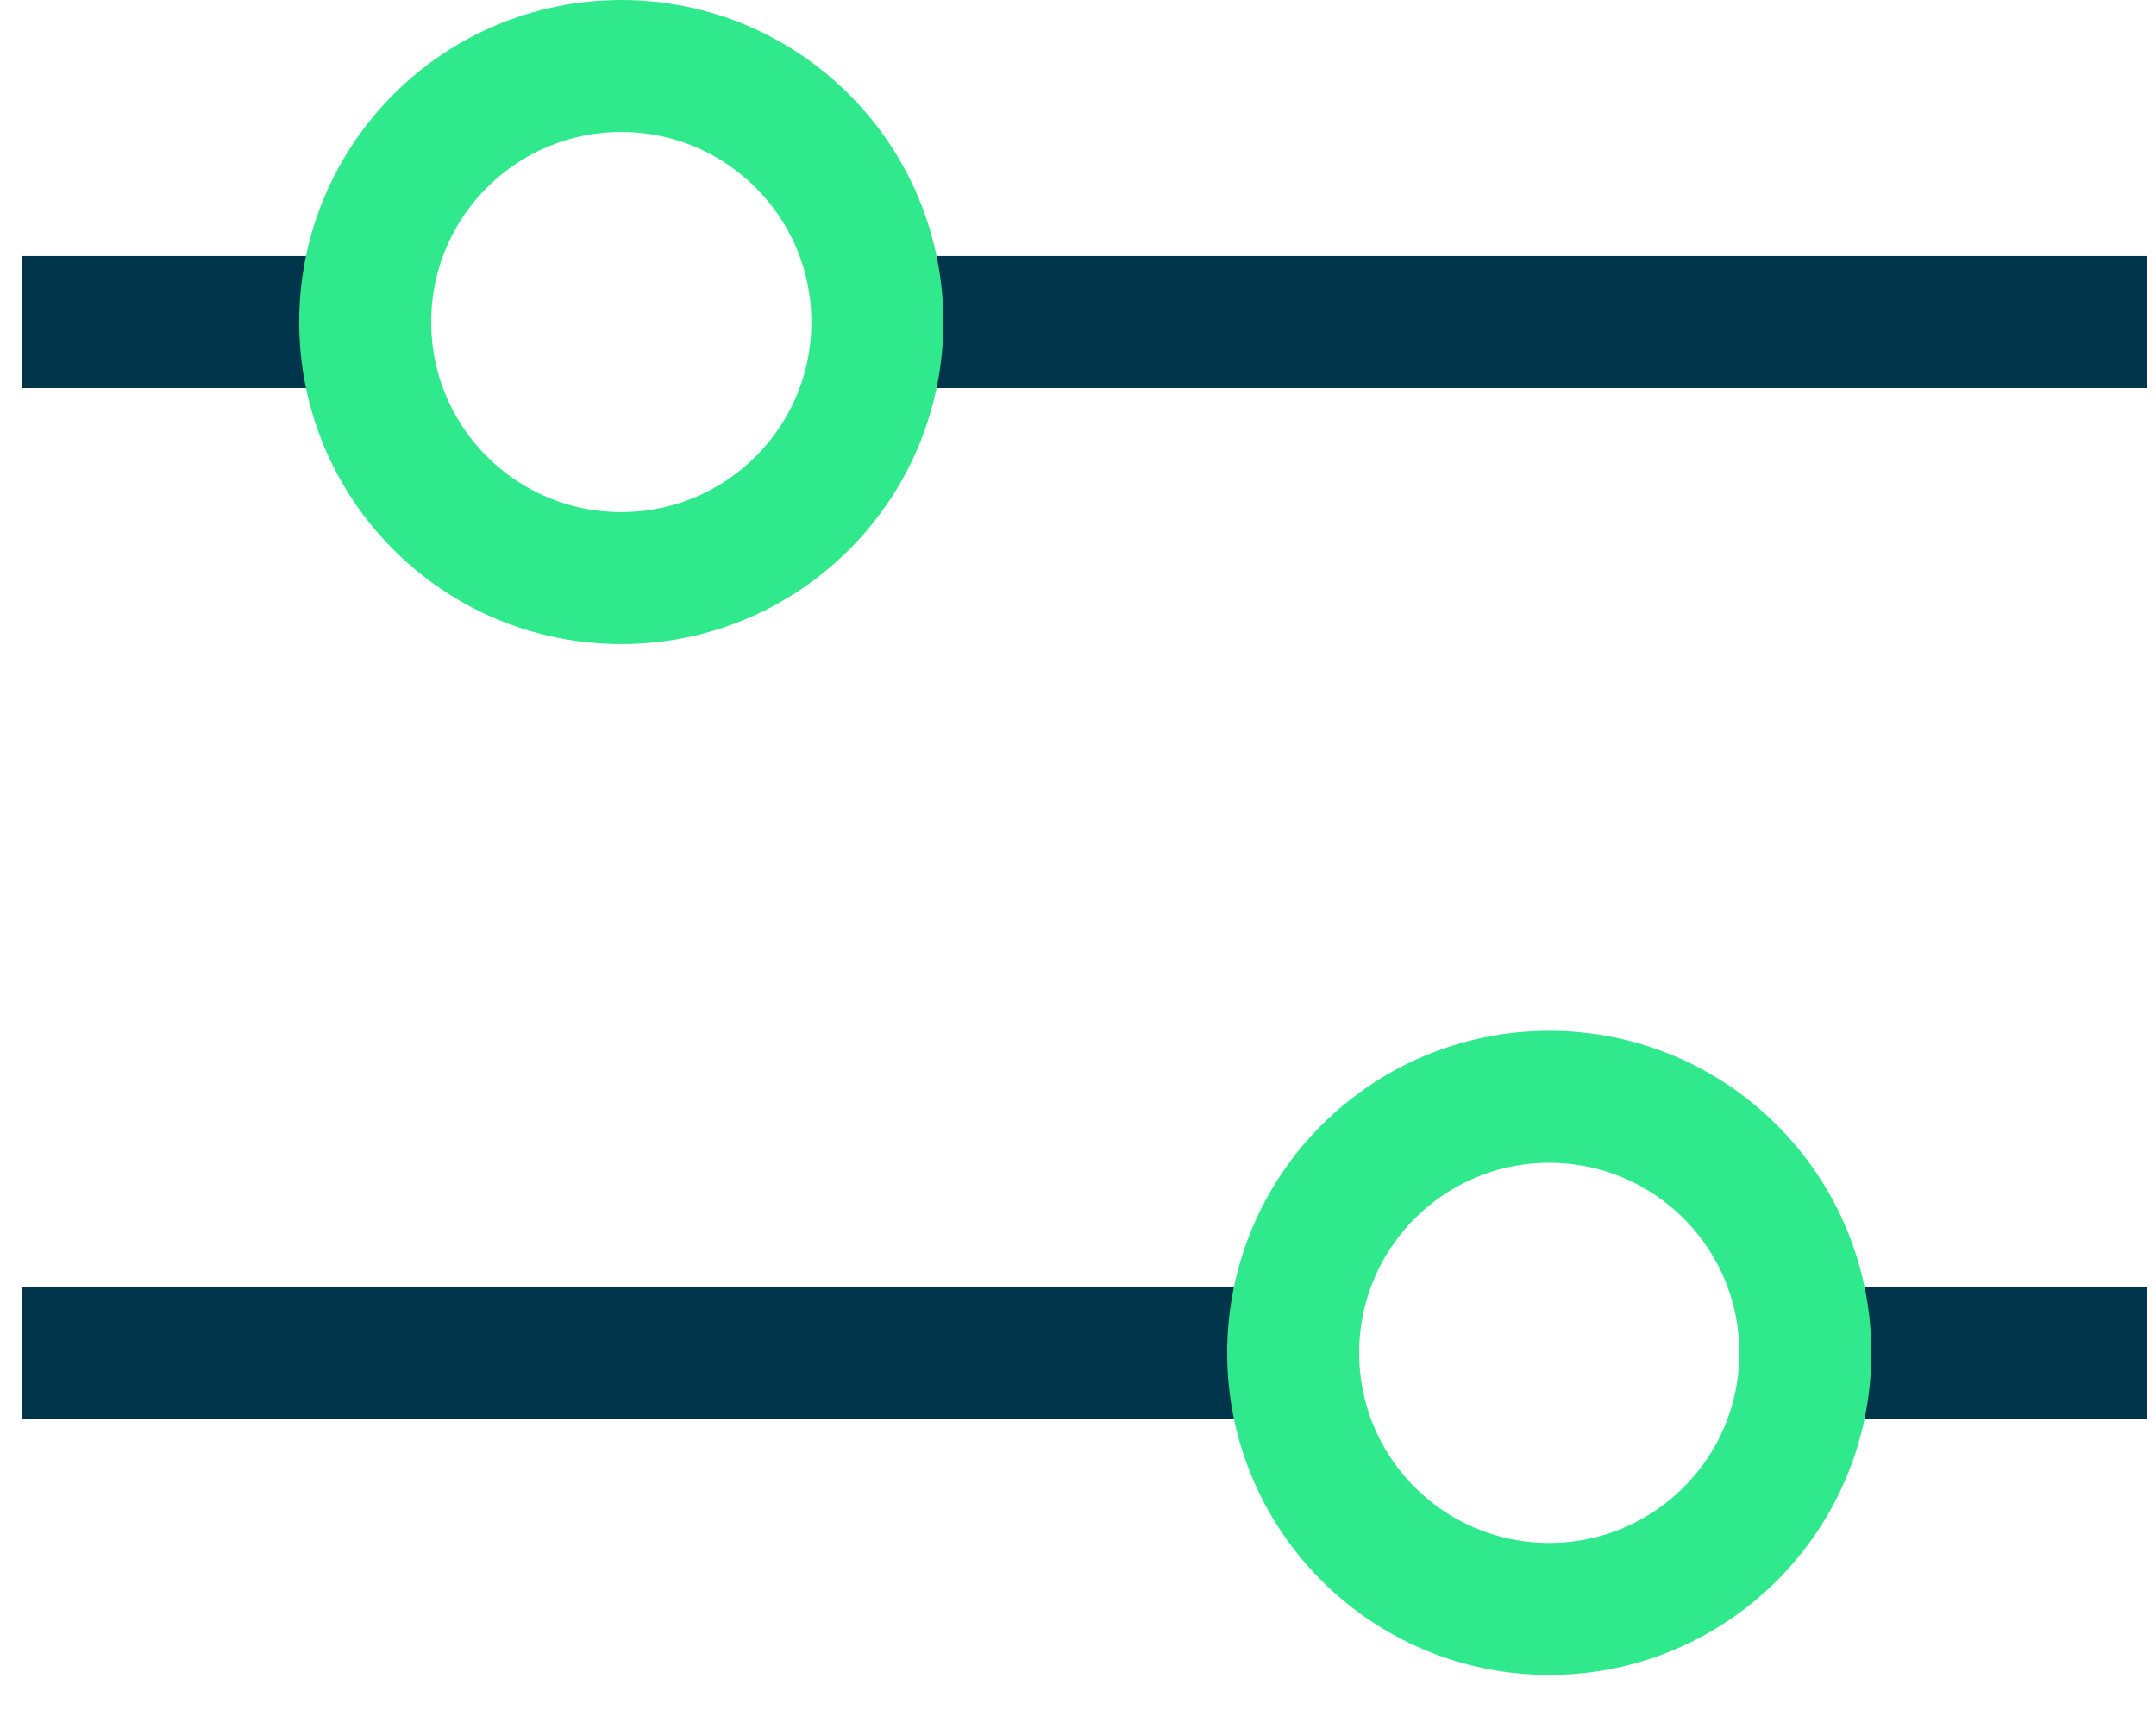 <svg width="49" height="39" viewBox="0 0 49 39" fill="none" xmlns="http://www.w3.org/2000/svg">
<g id="am" clip-path="url(#clip0_2392_3069)">
<g id="Group">
<path id="Vector" d="M8.3 7.32H0.5" stroke="#00354B" stroke-width="3" stroke-miterlimit="10"/>
<path id="Vector_2" d="M48.8 7.32H19.94" stroke="#00354B" stroke-width="3" stroke-miterlimit="10"/>
<path id="Vector_3" d="M14.12 13.14C17.334 13.14 19.94 10.534 19.94 7.32C19.94 4.106 17.334 1.5 14.12 1.5C10.905 1.5 8.3 4.106 8.3 7.32C8.3 10.534 10.905 13.14 14.12 13.14Z" stroke="#30E98D" stroke-width="3" stroke-miterlimit="10"/>
</g>
<g id="Group_2">
<path id="Vector_4" d="M48.8 30.75H41.03" stroke="#00354B" stroke-width="3" stroke-miterlimit="10"/>
<path id="Vector_5" d="M29.39 30.75H0.5" stroke="#00354B" stroke-width="3" stroke-miterlimit="10"/>
<path id="Vector_6" d="M35.21 36.57C38.424 36.57 41.03 33.965 41.03 30.75C41.03 27.536 38.424 24.93 35.21 24.93C31.996 24.93 29.39 27.536 29.39 30.75C29.39 33.965 31.996 36.57 35.21 36.57Z" stroke="#30E98D" stroke-width="3" stroke-miterlimit="10"/>
</g>
</g>
<defs>
<clipPath id="clip0_2392_3069">
<rect width="48.3" height="38.07" fill="white" transform="translate(0.5)"/>
</clipPath>
</defs>
</svg>
